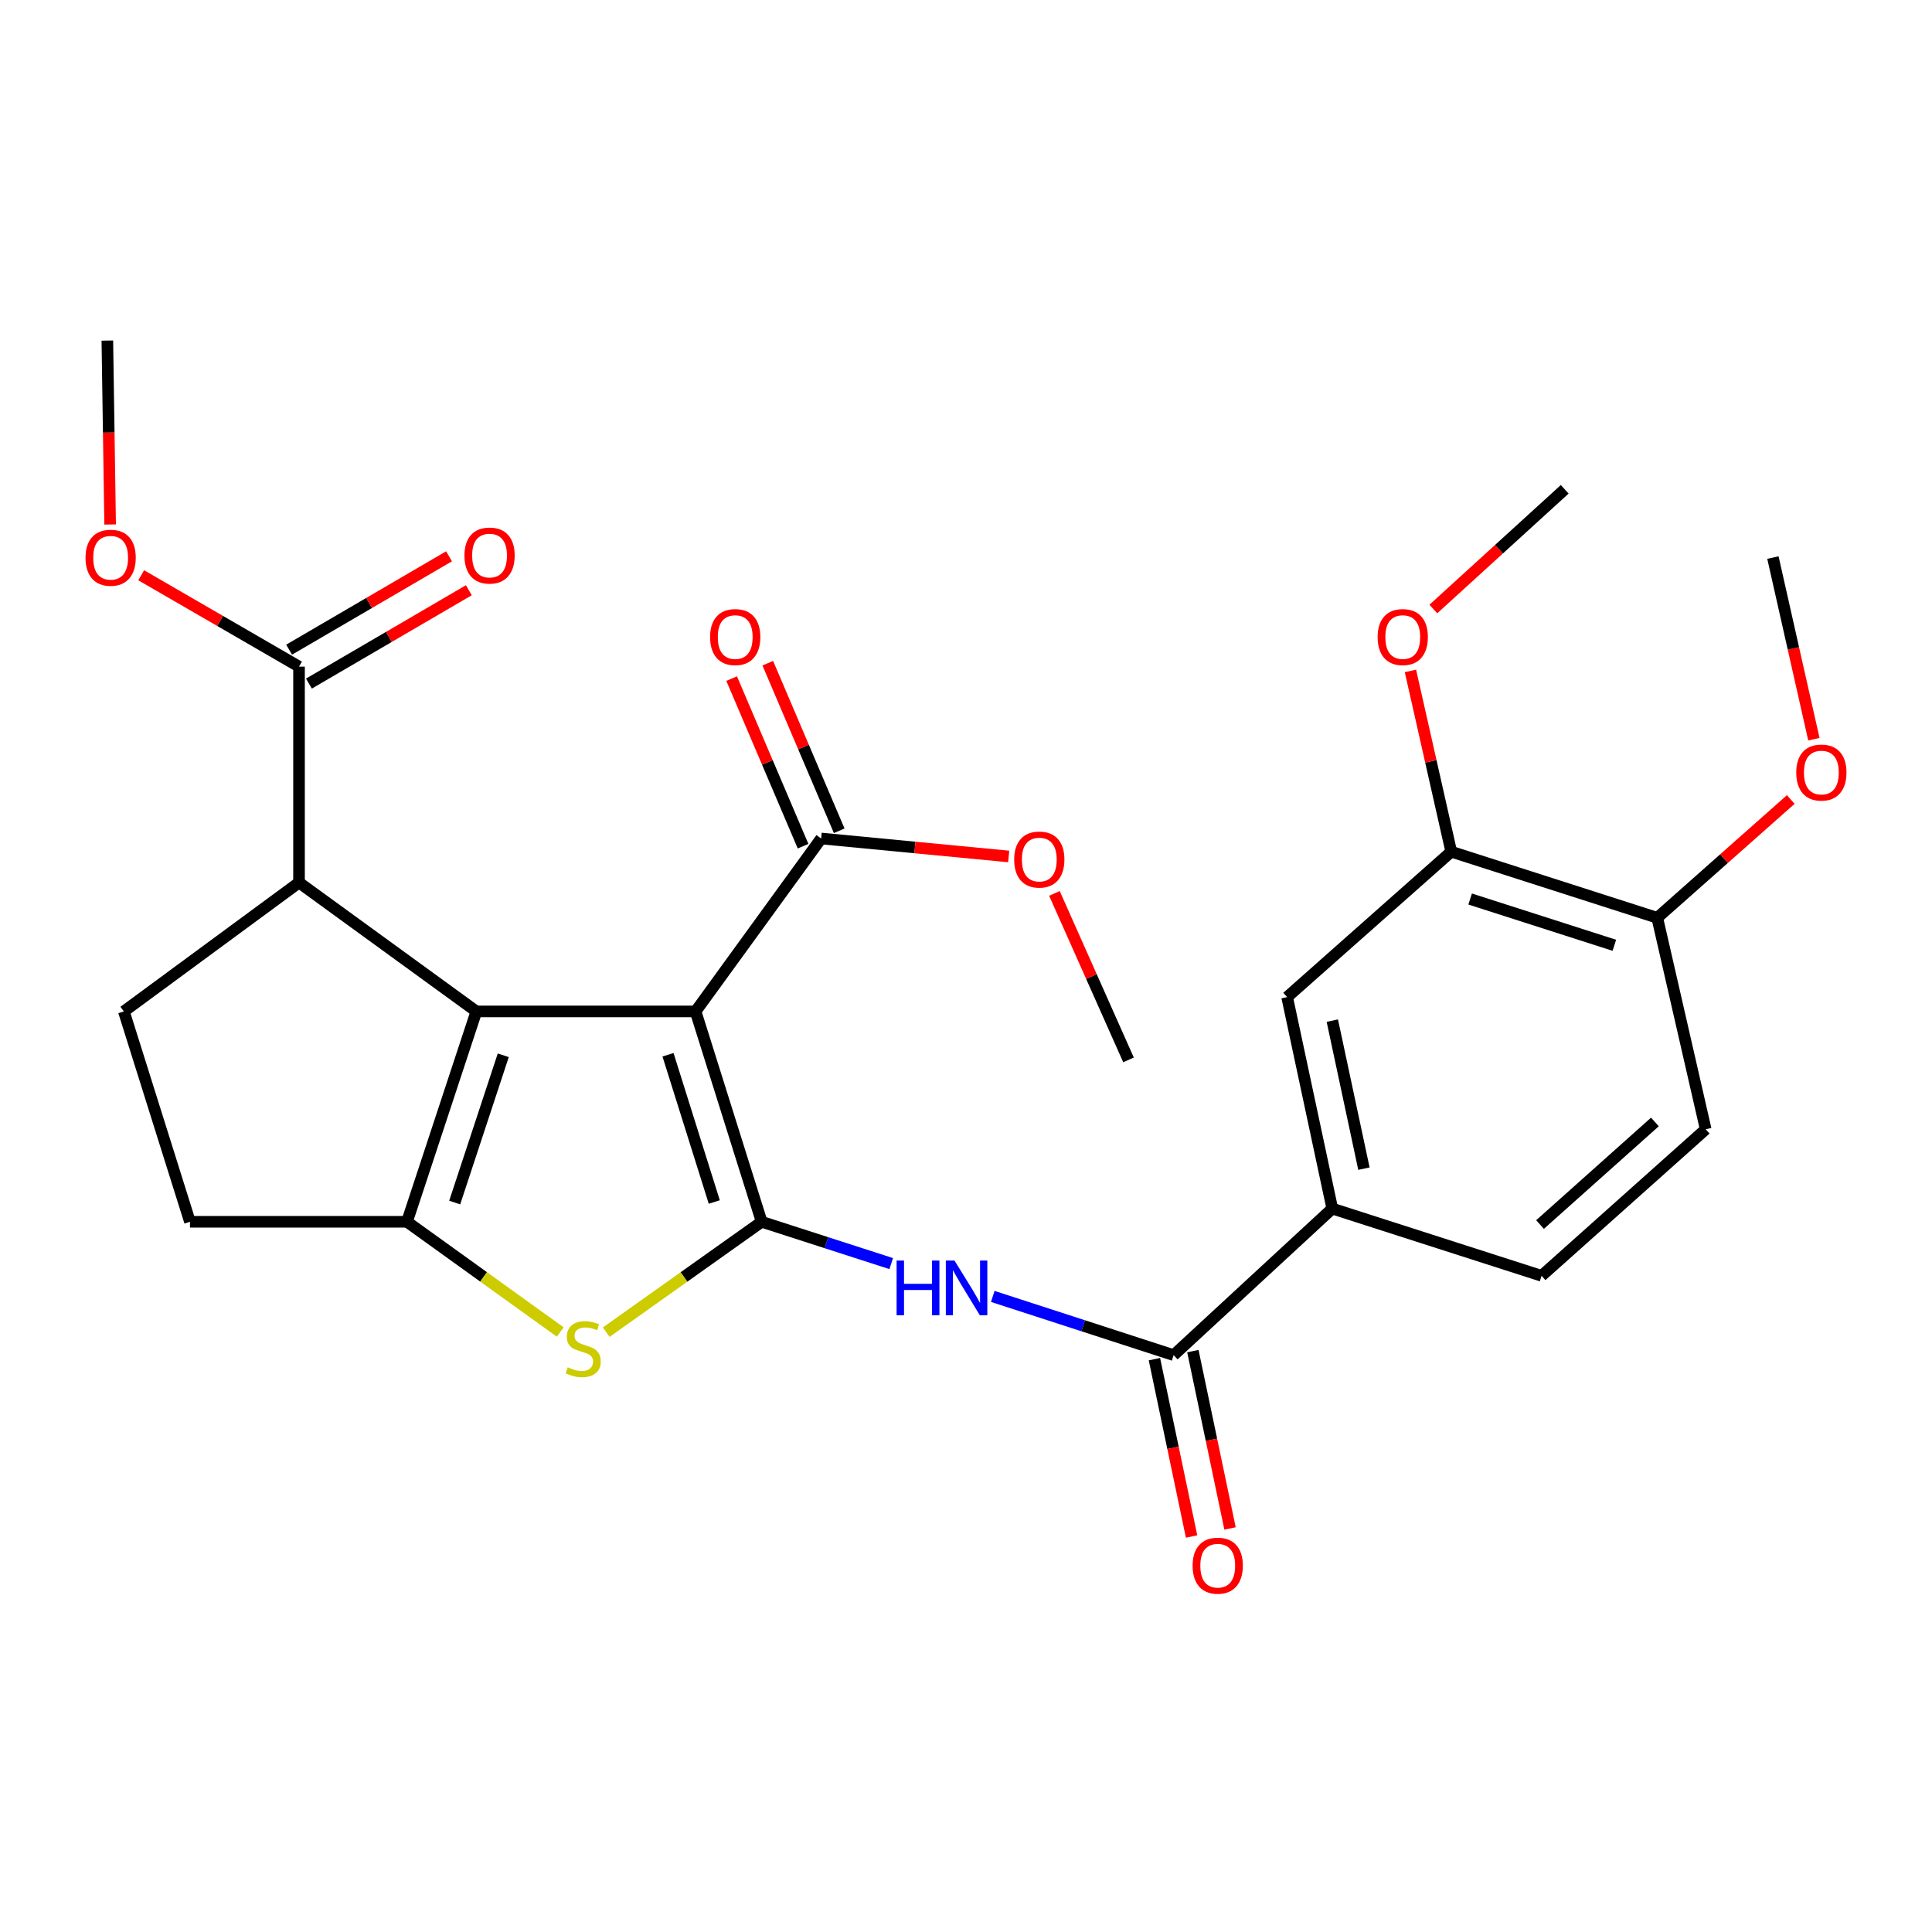 <?xml version='1.0' encoding='iso-8859-1'?>
<svg version='1.1' baseProfile='full'
              xmlns='http://www.w3.org/2000/svg'
                      xmlns:rdkit='http://www.rdkit.org/xml'
                      xmlns:xlink='http://www.w3.org/1999/xlink'
                  xml:space='preserve'
width='1000px' height='1000px' viewBox='0 0 1000 1000'>
<!-- END OF HEADER -->
<rect style='opacity:1.0;fill:#FFFFFF;stroke:none' width='1000' height='1000' x='0' y='0'> </rect>
<path class='bond-0' d='M 360.024,523.512 L 394.24,632.395' style='fill:none;fill-rule:evenodd;stroke:#000000;stroke-width:6px;stroke-linecap:butt;stroke-linejoin:miter;stroke-opacity:1' />
<path class='bond-0' d='M 345.759,545.94 L 369.71,622.159' style='fill:none;fill-rule:evenodd;stroke:#000000;stroke-width:6px;stroke-linecap:butt;stroke-linejoin:miter;stroke-opacity:1' />
<path class='bond-1' d='M 360.024,523.512 L 246.566,523.512' style='fill:none;fill-rule:evenodd;stroke:#000000;stroke-width:6px;stroke-linecap:butt;stroke-linejoin:miter;stroke-opacity:1' />
<path class='bond-7' d='M 360.024,523.512 L 425.022,434.002' style='fill:none;fill-rule:evenodd;stroke:#000000;stroke-width:6px;stroke-linecap:butt;stroke-linejoin:miter;stroke-opacity:1' />
<path class='bond-3' d='M 394.24,632.395 L 354.006,660.964' style='fill:none;fill-rule:evenodd;stroke:#000000;stroke-width:6px;stroke-linecap:butt;stroke-linejoin:miter;stroke-opacity:1' />
<path class='bond-3' d='M 354.006,660.964 L 313.773,689.533' style='fill:none;fill-rule:evenodd;stroke:#CCCC00;stroke-width:6px;stroke-linecap:butt;stroke-linejoin:miter;stroke-opacity:1' />
<path class='bond-4' d='M 394.24,632.395 L 427.767,643.215' style='fill:none;fill-rule:evenodd;stroke:#000000;stroke-width:6px;stroke-linecap:butt;stroke-linejoin:miter;stroke-opacity:1' />
<path class='bond-4' d='M 427.767,643.215 L 461.293,654.035' style='fill:none;fill-rule:evenodd;stroke:#0000FF;stroke-width:6px;stroke-linecap:butt;stroke-linejoin:miter;stroke-opacity:1' />
<path class='bond-2' d='M 246.566,523.512 L 210.656,632.395' style='fill:none;fill-rule:evenodd;stroke:#000000;stroke-width:6px;stroke-linecap:butt;stroke-linejoin:miter;stroke-opacity:1' />
<path class='bond-2' d='M 260.489,546.213 L 235.352,622.431' style='fill:none;fill-rule:evenodd;stroke:#000000;stroke-width:6px;stroke-linecap:butt;stroke-linejoin:miter;stroke-opacity:1' />
<path class='bond-5' d='M 246.566,523.512 L 154.774,456.797' style='fill:none;fill-rule:evenodd;stroke:#000000;stroke-width:6px;stroke-linecap:butt;stroke-linejoin:miter;stroke-opacity:1' />
<path class='bond-13' d='M 210.656,632.395 L 98.327,632.395' style='fill:none;fill-rule:evenodd;stroke:#000000;stroke-width:6px;stroke-linecap:butt;stroke-linejoin:miter;stroke-opacity:1' />
<path class='bond-28' d='M 210.656,632.395 L 250.314,660.918' style='fill:none;fill-rule:evenodd;stroke:#000000;stroke-width:6px;stroke-linecap:butt;stroke-linejoin:miter;stroke-opacity:1' />
<path class='bond-28' d='M 250.314,660.918 L 289.972,689.441' style='fill:none;fill-rule:evenodd;stroke:#CCCC00;stroke-width:6px;stroke-linecap:butt;stroke-linejoin:miter;stroke-opacity:1' />
<path class='bond-6' d='M 513.856,671.024 L 560.667,686.219' style='fill:none;fill-rule:evenodd;stroke:#0000FF;stroke-width:6px;stroke-linecap:butt;stroke-linejoin:miter;stroke-opacity:1' />
<path class='bond-6' d='M 560.667,686.219 L 607.477,701.415' style='fill:none;fill-rule:evenodd;stroke:#000000;stroke-width:6px;stroke-linecap:butt;stroke-linejoin:miter;stroke-opacity:1' />
<path class='bond-8' d='M 154.774,456.797 L 154.774,345.045' style='fill:none;fill-rule:evenodd;stroke:#000000;stroke-width:6px;stroke-linecap:butt;stroke-linejoin:miter;stroke-opacity:1' />
<path class='bond-10' d='M 154.774,456.797 L 64.111,523.512' style='fill:none;fill-rule:evenodd;stroke:#000000;stroke-width:6px;stroke-linecap:butt;stroke-linejoin:miter;stroke-opacity:1' />
<path class='bond-9' d='M 607.477,701.415 L 689.588,625.561' style='fill:none;fill-rule:evenodd;stroke:#000000;stroke-width:6px;stroke-linecap:butt;stroke-linejoin:miter;stroke-opacity:1' />
<path class='bond-14' d='M 597.527,703.5 L 607.144,749.396' style='fill:none;fill-rule:evenodd;stroke:#000000;stroke-width:6px;stroke-linecap:butt;stroke-linejoin:miter;stroke-opacity:1' />
<path class='bond-14' d='M 607.144,749.396 L 616.761,795.293' style='fill:none;fill-rule:evenodd;stroke:#FF0000;stroke-width:6px;stroke-linecap:butt;stroke-linejoin:miter;stroke-opacity:1' />
<path class='bond-14' d='M 617.427,699.33 L 627.045,745.226' style='fill:none;fill-rule:evenodd;stroke:#000000;stroke-width:6px;stroke-linecap:butt;stroke-linejoin:miter;stroke-opacity:1' />
<path class='bond-14' d='M 627.045,745.226 L 636.662,791.123' style='fill:none;fill-rule:evenodd;stroke:#FF0000;stroke-width:6px;stroke-linecap:butt;stroke-linejoin:miter;stroke-opacity:1' />
<path class='bond-16' d='M 434.374,430.015 L 415.888,386.642' style='fill:none;fill-rule:evenodd;stroke:#000000;stroke-width:6px;stroke-linecap:butt;stroke-linejoin:miter;stroke-opacity:1' />
<path class='bond-16' d='M 415.888,386.642 L 397.401,343.269' style='fill:none;fill-rule:evenodd;stroke:#FF0000;stroke-width:6px;stroke-linecap:butt;stroke-linejoin:miter;stroke-opacity:1' />
<path class='bond-16' d='M 415.67,437.988 L 397.183,394.615' style='fill:none;fill-rule:evenodd;stroke:#000000;stroke-width:6px;stroke-linecap:butt;stroke-linejoin:miter;stroke-opacity:1' />
<path class='bond-16' d='M 397.183,394.615 L 378.696,351.241' style='fill:none;fill-rule:evenodd;stroke:#FF0000;stroke-width:6px;stroke-linecap:butt;stroke-linejoin:miter;stroke-opacity:1' />
<path class='bond-20' d='M 425.022,434.002 L 473.562,438.654' style='fill:none;fill-rule:evenodd;stroke:#000000;stroke-width:6px;stroke-linecap:butt;stroke-linejoin:miter;stroke-opacity:1' />
<path class='bond-20' d='M 473.562,438.654 L 522.102,443.306' style='fill:none;fill-rule:evenodd;stroke:#FF0000;stroke-width:6px;stroke-linecap:butt;stroke-linejoin:miter;stroke-opacity:1' />
<path class='bond-17' d='M 159.899,353.825 L 201.285,329.664' style='fill:none;fill-rule:evenodd;stroke:#000000;stroke-width:6px;stroke-linecap:butt;stroke-linejoin:miter;stroke-opacity:1' />
<path class='bond-17' d='M 201.285,329.664 L 242.671,305.504' style='fill:none;fill-rule:evenodd;stroke:#FF0000;stroke-width:6px;stroke-linecap:butt;stroke-linejoin:miter;stroke-opacity:1' />
<path class='bond-17' d='M 149.648,336.265 L 191.034,312.105' style='fill:none;fill-rule:evenodd;stroke:#000000;stroke-width:6px;stroke-linecap:butt;stroke-linejoin:miter;stroke-opacity:1' />
<path class='bond-17' d='M 191.034,312.105 L 232.419,287.944' style='fill:none;fill-rule:evenodd;stroke:#FF0000;stroke-width:6px;stroke-linecap:butt;stroke-linejoin:miter;stroke-opacity:1' />
<path class='bond-21' d='M 154.774,345.045 L 113.928,321.399' style='fill:none;fill-rule:evenodd;stroke:#000000;stroke-width:6px;stroke-linecap:butt;stroke-linejoin:miter;stroke-opacity:1' />
<path class='bond-21' d='M 113.928,321.399 L 73.082,297.754' style='fill:none;fill-rule:evenodd;stroke:#FF0000;stroke-width:6px;stroke-linecap:butt;stroke-linejoin:miter;stroke-opacity:1' />
<path class='bond-11' d='M 689.588,625.561 L 666.217,516.102' style='fill:none;fill-rule:evenodd;stroke:#000000;stroke-width:6px;stroke-linecap:butt;stroke-linejoin:miter;stroke-opacity:1' />
<path class='bond-11' d='M 705.967,604.897 L 689.607,528.275' style='fill:none;fill-rule:evenodd;stroke:#000000;stroke-width:6px;stroke-linecap:butt;stroke-linejoin:miter;stroke-opacity:1' />
<path class='bond-18' d='M 689.588,625.561 L 797.918,660.365' style='fill:none;fill-rule:evenodd;stroke:#000000;stroke-width:6px;stroke-linecap:butt;stroke-linejoin:miter;stroke-opacity:1' />
<path class='bond-29' d='M 64.111,523.512 L 98.327,632.395' style='fill:none;fill-rule:evenodd;stroke:#000000;stroke-width:6px;stroke-linecap:butt;stroke-linejoin:miter;stroke-opacity:1' />
<path class='bond-12' d='M 666.217,516.102 L 751.164,440.836' style='fill:none;fill-rule:evenodd;stroke:#000000;stroke-width:6px;stroke-linecap:butt;stroke-linejoin:miter;stroke-opacity:1' />
<path class='bond-22' d='M 751.164,440.836 L 740.601,394.052' style='fill:none;fill-rule:evenodd;stroke:#000000;stroke-width:6px;stroke-linecap:butt;stroke-linejoin:miter;stroke-opacity:1' />
<path class='bond-22' d='M 740.601,394.052 L 730.039,347.269' style='fill:none;fill-rule:evenodd;stroke:#FF0000;stroke-width:6px;stroke-linecap:butt;stroke-linejoin:miter;stroke-opacity:1' />
<path class='bond-30' d='M 751.164,440.836 L 857.788,475.052' style='fill:none;fill-rule:evenodd;stroke:#000000;stroke-width:6px;stroke-linecap:butt;stroke-linejoin:miter;stroke-opacity:1' />
<path class='bond-30' d='M 760.944,465.329 L 835.581,489.28' style='fill:none;fill-rule:evenodd;stroke:#000000;stroke-width:6px;stroke-linecap:butt;stroke-linejoin:miter;stroke-opacity:1' />
<path class='bond-15' d='M 857.788,475.052 L 882.865,584.511' style='fill:none;fill-rule:evenodd;stroke:#000000;stroke-width:6px;stroke-linecap:butt;stroke-linejoin:miter;stroke-opacity:1' />
<path class='bond-23' d='M 857.788,475.052 L 892.342,444.435' style='fill:none;fill-rule:evenodd;stroke:#000000;stroke-width:6px;stroke-linecap:butt;stroke-linejoin:miter;stroke-opacity:1' />
<path class='bond-23' d='M 892.342,444.435 L 926.897,413.818' style='fill:none;fill-rule:evenodd;stroke:#FF0000;stroke-width:6px;stroke-linecap:butt;stroke-linejoin:miter;stroke-opacity:1' />
<path class='bond-19' d='M 797.918,660.365 L 882.865,584.511' style='fill:none;fill-rule:evenodd;stroke:#000000;stroke-width:6px;stroke-linecap:butt;stroke-linejoin:miter;stroke-opacity:1' />
<path class='bond-19' d='M 797.117,633.82 L 856.58,580.723' style='fill:none;fill-rule:evenodd;stroke:#000000;stroke-width:6px;stroke-linecap:butt;stroke-linejoin:miter;stroke-opacity:1' />
<path class='bond-24' d='M 545.77,462.423 L 564.943,505.506' style='fill:none;fill-rule:evenodd;stroke:#FF0000;stroke-width:6px;stroke-linecap:butt;stroke-linejoin:miter;stroke-opacity:1' />
<path class='bond-24' d='M 564.943,505.506 L 584.117,548.59' style='fill:none;fill-rule:evenodd;stroke:#000000;stroke-width:6px;stroke-linecap:butt;stroke-linejoin:miter;stroke-opacity:1' />
<path class='bond-25' d='M 57.005,271.47 L 56.283,223.875' style='fill:none;fill-rule:evenodd;stroke:#FF0000;stroke-width:6px;stroke-linecap:butt;stroke-linejoin:miter;stroke-opacity:1' />
<path class='bond-25' d='M 56.283,223.875 L 55.56,176.281' style='fill:none;fill-rule:evenodd;stroke:#000000;stroke-width:6px;stroke-linecap:butt;stroke-linejoin:miter;stroke-opacity:1' />
<path class='bond-26' d='M 741.899,315.228 L 775.896,284.246' style='fill:none;fill-rule:evenodd;stroke:#FF0000;stroke-width:6px;stroke-linecap:butt;stroke-linejoin:miter;stroke-opacity:1' />
<path class='bond-26' d='M 775.896,284.246 L 809.892,253.264' style='fill:none;fill-rule:evenodd;stroke:#000000;stroke-width:6px;stroke-linecap:butt;stroke-linejoin:miter;stroke-opacity:1' />
<path class='bond-27' d='M 938.862,382.616 L 928.26,335.607' style='fill:none;fill-rule:evenodd;stroke:#FF0000;stroke-width:6px;stroke-linecap:butt;stroke-linejoin:miter;stroke-opacity:1' />
<path class='bond-27' d='M 928.26,335.607 L 917.657,288.598' style='fill:none;fill-rule:evenodd;stroke:#000000;stroke-width:6px;stroke-linecap:butt;stroke-linejoin:miter;stroke-opacity:1' />
<path  class='atom-4' d='M 293.86 707.712
Q 294.18 707.832, 295.5 708.392
Q 296.82 708.952, 298.26 709.312
Q 299.74 709.632, 301.18 709.632
Q 303.86 709.632, 305.42 708.352
Q 306.98 707.032, 306.98 704.752
Q 306.98 703.192, 306.18 702.232
Q 305.42 701.272, 304.22 700.752
Q 303.02 700.232, 301.02 699.632
Q 298.5 698.872, 296.98 698.152
Q 295.5 697.432, 294.42 695.912
Q 293.38 694.392, 293.38 691.832
Q 293.38 688.272, 295.78 686.072
Q 298.22 683.872, 303.02 683.872
Q 306.3 683.872, 310.02 685.432
L 309.1 688.512
Q 305.7 687.112, 303.14 687.112
Q 300.38 687.112, 298.86 688.272
Q 297.34 689.392, 297.38 691.352
Q 297.38 692.872, 298.14 693.792
Q 298.94 694.712, 300.06 695.232
Q 301.22 695.752, 303.14 696.352
Q 305.7 697.152, 307.22 697.952
Q 308.74 698.752, 309.82 700.392
Q 310.94 701.992, 310.94 704.752
Q 310.94 708.672, 308.3 710.792
Q 305.7 712.872, 301.34 712.872
Q 298.82 712.872, 296.9 712.312
Q 295.02 711.792, 292.78 710.872
L 293.86 707.712
' fill='#CCCC00'/>
<path  class='atom-5' d='M 464.079 652.463
L 467.919 652.463
L 467.919 664.503
L 482.399 664.503
L 482.399 652.463
L 486.239 652.463
L 486.239 680.783
L 482.399 680.783
L 482.399 667.703
L 467.919 667.703
L 467.919 680.783
L 464.079 680.783
L 464.079 652.463
' fill='#0000FF'/>
<path  class='atom-5' d='M 494.039 652.463
L 503.319 667.463
Q 504.239 668.943, 505.719 671.623
Q 507.199 674.303, 507.279 674.463
L 507.279 652.463
L 511.039 652.463
L 511.039 680.783
L 507.159 680.783
L 497.199 664.383
Q 496.039 662.463, 494.799 660.263
Q 493.599 658.063, 493.239 657.383
L 493.239 680.783
L 489.559 680.783
L 489.559 652.463
L 494.039 652.463
' fill='#0000FF'/>
<path  class='atom-15' d='M 617.295 810.389
Q 617.295 803.589, 620.655 799.789
Q 624.015 795.989, 630.295 795.989
Q 636.575 795.989, 639.935 799.789
Q 643.295 803.589, 643.295 810.389
Q 643.295 817.269, 639.895 821.189
Q 636.495 825.069, 630.295 825.069
Q 624.055 825.069, 620.655 821.189
Q 617.295 817.309, 617.295 810.389
M 630.295 821.869
Q 634.615 821.869, 636.935 818.989
Q 639.295 816.069, 639.295 810.389
Q 639.295 804.829, 636.935 802.029
Q 634.615 799.189, 630.295 799.189
Q 625.975 799.189, 623.615 801.989
Q 621.295 804.789, 621.295 810.389
Q 621.295 816.109, 623.615 818.989
Q 625.975 821.869, 630.295 821.869
' fill='#FF0000'/>
<path  class='atom-17' d='M 367.549 329.739
Q 367.549 322.939, 370.909 319.139
Q 374.269 315.339, 380.549 315.339
Q 386.829 315.339, 390.189 319.139
Q 393.549 322.939, 393.549 329.739
Q 393.549 336.619, 390.149 340.539
Q 386.749 344.419, 380.549 344.419
Q 374.309 344.419, 370.909 340.539
Q 367.549 336.659, 367.549 329.739
M 380.549 341.219
Q 384.869 341.219, 387.189 338.339
Q 389.549 335.419, 389.549 329.739
Q 389.549 324.179, 387.189 321.379
Q 384.869 318.539, 380.549 318.539
Q 376.229 318.539, 373.869 321.339
Q 371.549 324.139, 371.549 329.739
Q 371.549 335.459, 373.869 338.339
Q 376.229 341.219, 380.549 341.219
' fill='#FF0000'/>
<path  class='atom-18' d='M 240.4 287.548
Q 240.4 280.748, 243.76 276.948
Q 247.12 273.148, 253.4 273.148
Q 259.68 273.148, 263.04 276.948
Q 266.4 280.748, 266.4 287.548
Q 266.4 294.428, 263 298.348
Q 259.6 302.228, 253.4 302.228
Q 247.16 302.228, 243.76 298.348
Q 240.4 294.468, 240.4 287.548
M 253.4 299.028
Q 257.72 299.028, 260.04 296.148
Q 262.4 293.228, 262.4 287.548
Q 262.4 281.988, 260.04 279.188
Q 257.72 276.348, 253.4 276.348
Q 249.08 276.348, 246.72 279.148
Q 244.4 281.948, 244.4 287.548
Q 244.4 293.268, 246.72 296.148
Q 249.08 299.028, 253.4 299.028
' fill='#FF0000'/>
<path  class='atom-21' d='M 524.938 444.903
Q 524.938 438.103, 528.298 434.303
Q 531.658 430.503, 537.938 430.503
Q 544.218 430.503, 547.578 434.303
Q 550.938 438.103, 550.938 444.903
Q 550.938 451.783, 547.538 455.703
Q 544.138 459.583, 537.938 459.583
Q 531.698 459.583, 528.298 455.703
Q 524.938 451.823, 524.938 444.903
M 537.938 456.383
Q 542.258 456.383, 544.578 453.503
Q 546.938 450.583, 546.938 444.903
Q 546.938 439.343, 544.578 436.543
Q 542.258 433.703, 537.938 433.703
Q 533.618 433.703, 531.258 436.503
Q 528.938 439.303, 528.938 444.903
Q 528.938 450.623, 531.258 453.503
Q 533.618 456.383, 537.938 456.383
' fill='#FF0000'/>
<path  class='atom-22' d='M 44.266 288.678
Q 44.266 281.878, 47.626 278.078
Q 50.986 274.278, 57.266 274.278
Q 63.545 274.278, 66.906 278.078
Q 70.266 281.878, 70.266 288.678
Q 70.266 295.558, 66.865 299.478
Q 63.465 303.358, 57.266 303.358
Q 51.026 303.358, 47.626 299.478
Q 44.266 295.598, 44.266 288.678
M 57.266 300.158
Q 61.586 300.158, 63.906 297.278
Q 66.266 294.358, 66.266 288.678
Q 66.266 283.118, 63.906 280.318
Q 61.586 277.478, 57.266 277.478
Q 52.946 277.478, 50.586 280.278
Q 48.266 283.078, 48.266 288.678
Q 48.266 294.398, 50.586 297.278
Q 52.946 300.158, 57.266 300.158
' fill='#FF0000'/>
<path  class='atom-23' d='M 713.064 329.739
Q 713.064 322.939, 716.424 319.139
Q 719.784 315.339, 726.064 315.339
Q 732.344 315.339, 735.704 319.139
Q 739.064 322.939, 739.064 329.739
Q 739.064 336.619, 735.664 340.539
Q 732.264 344.419, 726.064 344.419
Q 719.824 344.419, 716.424 340.539
Q 713.064 336.659, 713.064 329.739
M 726.064 341.219
Q 730.384 341.219, 732.704 338.339
Q 735.064 335.419, 735.064 329.739
Q 735.064 324.179, 732.704 321.379
Q 730.384 318.539, 726.064 318.539
Q 721.744 318.539, 719.384 321.339
Q 717.064 324.139, 717.064 329.739
Q 717.064 335.459, 719.384 338.339
Q 721.744 341.219, 726.064 341.219
' fill='#FF0000'/>
<path  class='atom-24' d='M 929.734 399.866
Q 929.734 393.066, 933.094 389.266
Q 936.454 385.466, 942.734 385.466
Q 949.014 385.466, 952.374 389.266
Q 955.734 393.066, 955.734 399.866
Q 955.734 406.746, 952.334 410.666
Q 948.934 414.546, 942.734 414.546
Q 936.494 414.546, 933.094 410.666
Q 929.734 406.786, 929.734 399.866
M 942.734 411.346
Q 947.054 411.346, 949.374 408.466
Q 951.734 405.546, 951.734 399.866
Q 951.734 394.306, 949.374 391.506
Q 947.054 388.666, 942.734 388.666
Q 938.414 388.666, 936.054 391.466
Q 933.734 394.266, 933.734 399.866
Q 933.734 405.586, 936.054 408.466
Q 938.414 411.346, 942.734 411.346
' fill='#FF0000'/>
</svg>
